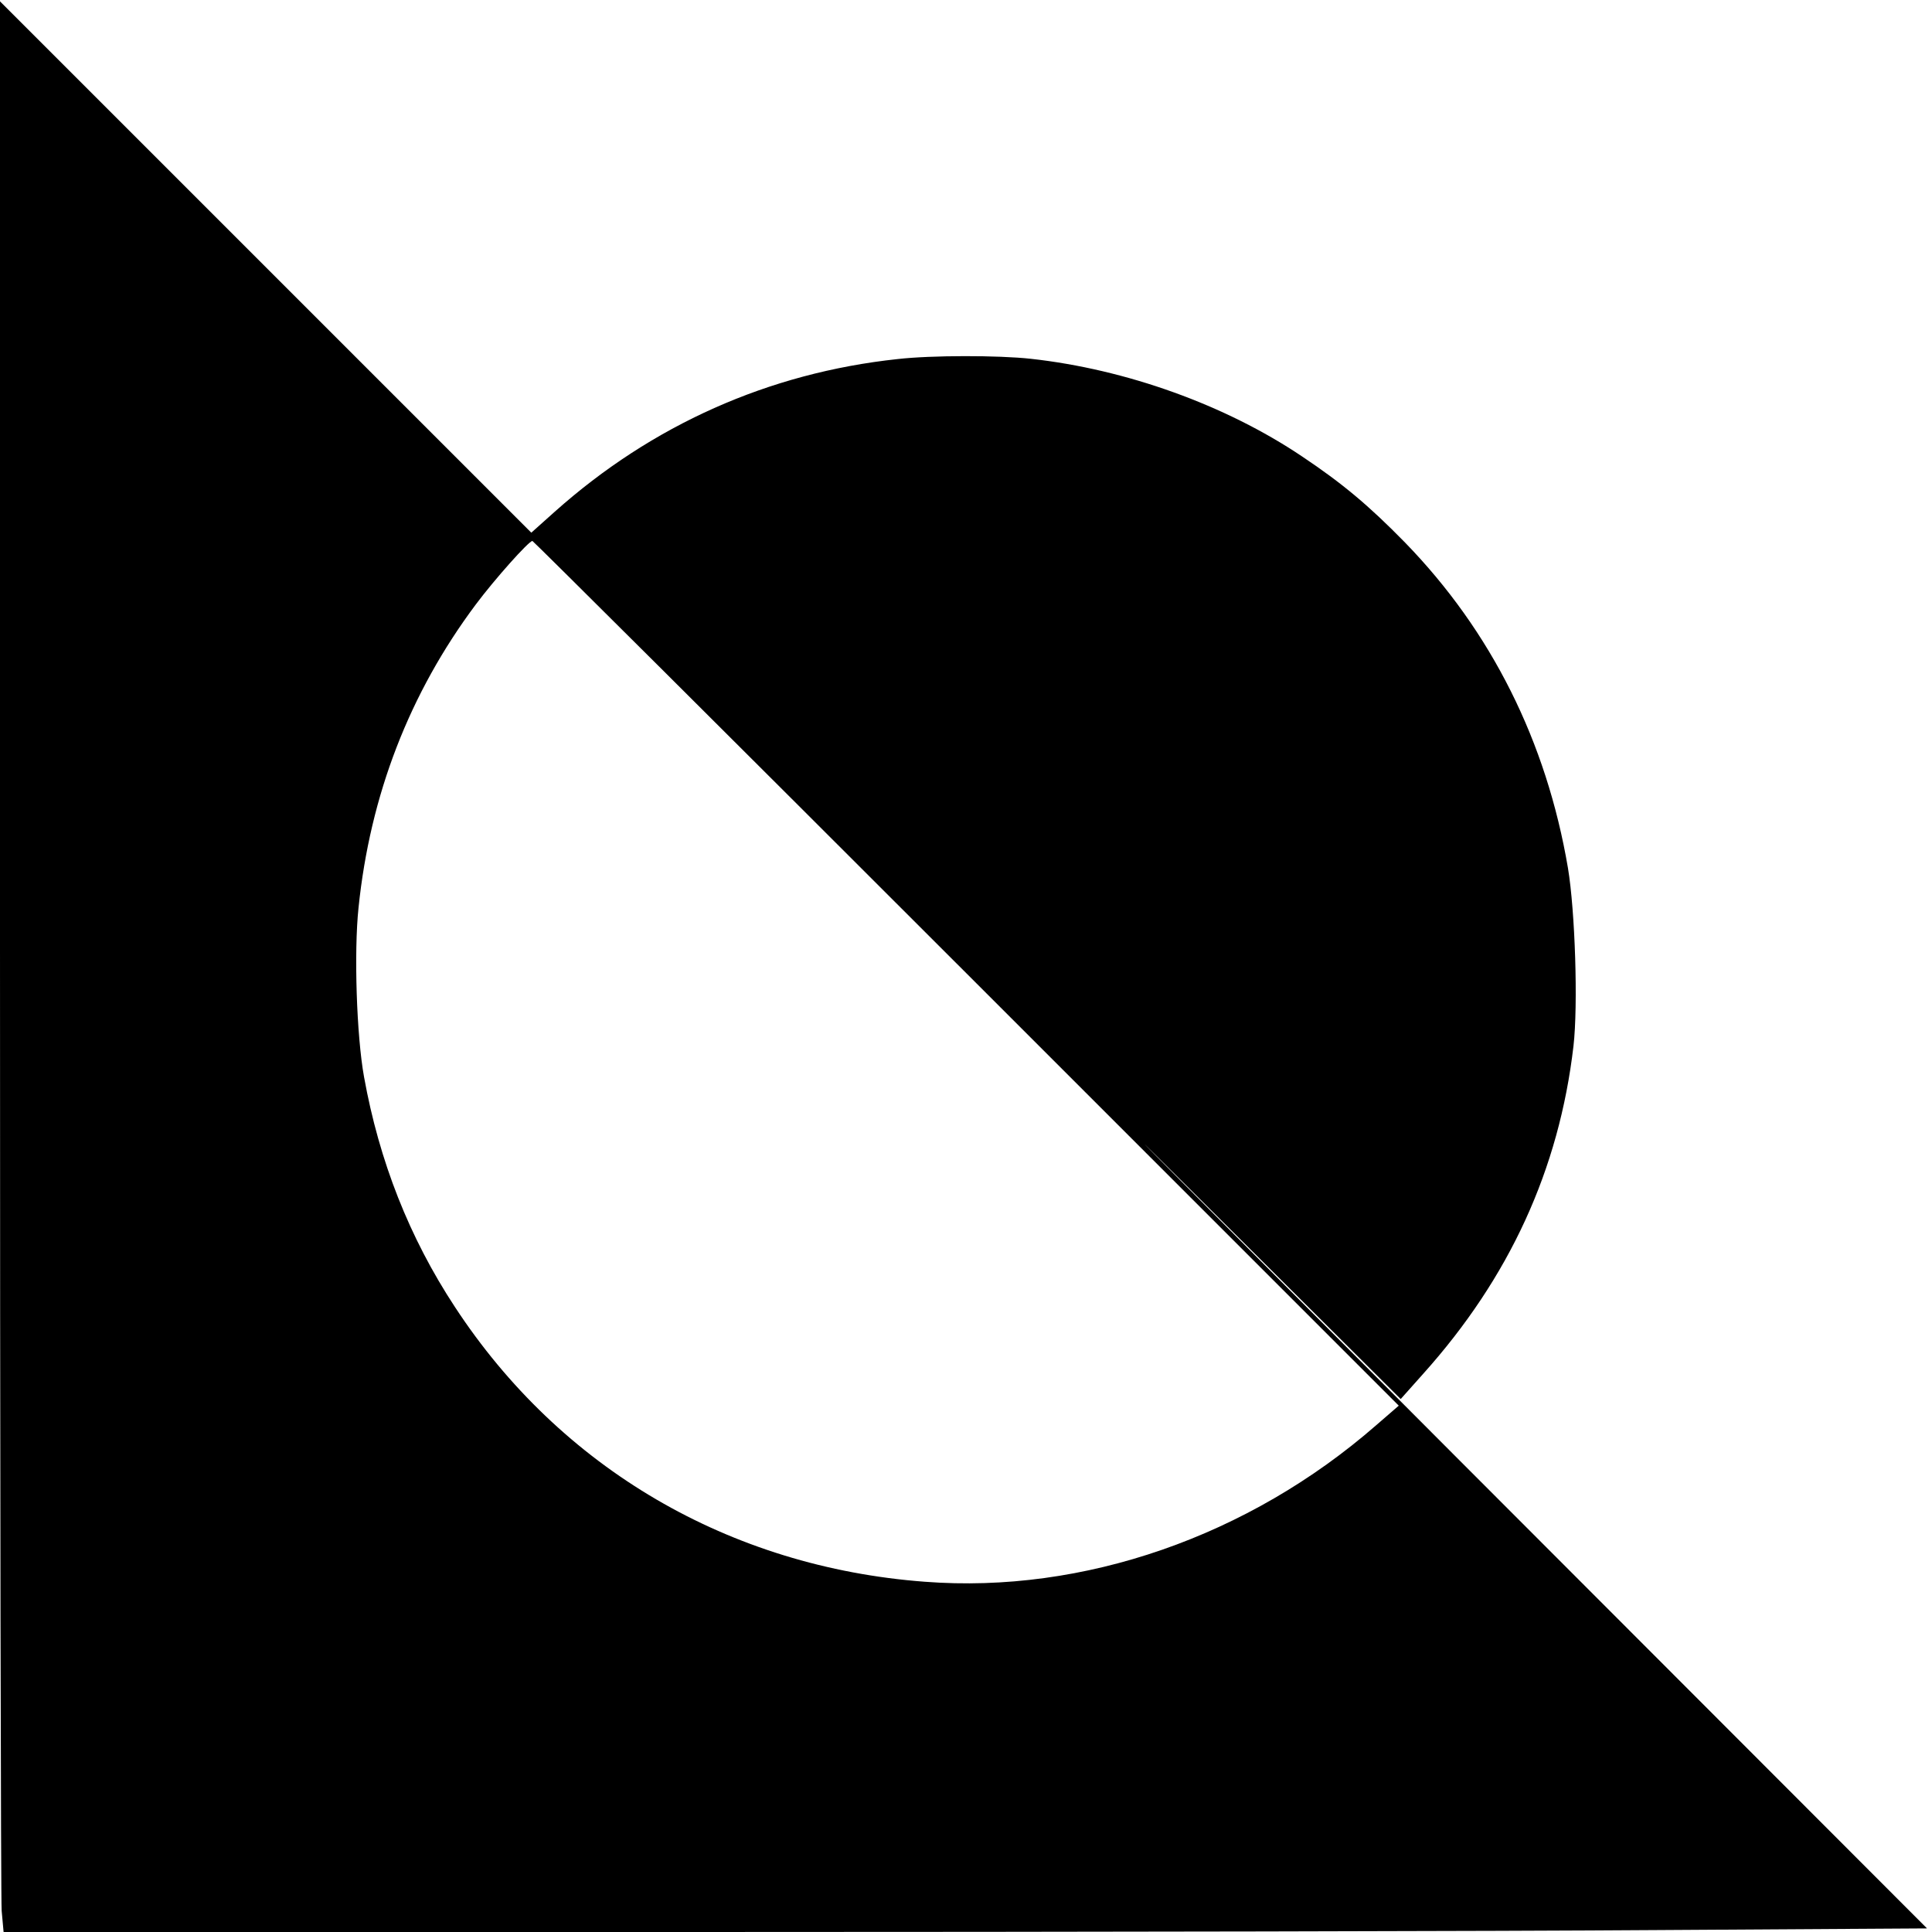 <?xml version="1.0" standalone="no"?>
<!DOCTYPE svg PUBLIC "-//W3C//DTD SVG 20010904//EN"
 "http://www.w3.org/TR/2001/REC-SVG-20010904/DTD/svg10.dtd">
<svg version="1.0" xmlns="http://www.w3.org/2000/svg"
 width="700pt" height="700pt" viewBox="0 0 700 700"
 preserveAspectRatio="xMidYMid meet">
<g transform="translate(0,700) scale(0.1,-0.1)"
fill="#000000" stroke="none">
<path d="M0 3574 c0 -1882 3 -3455 6 -3497 l7 -77 2507 0 c1379 0 2947 3 3484
7 l978 6 -1719 1721 c-945 947 -1374 1378 -953 959 l765 -762 82 92 c312 348
492 740 544 1187 17 148 6 489 -20 645 -78 459 -278 858 -590 1179 -132 135
-228 215 -373 312 -278 187 -638 316 -983 354 -118 13 -361 13 -483 -1 -467
-50 -890 -239 -1242 -553 l-85 -76 -962 962 -963 963 0 -3421z m3501 -100
l1567 -1567 -82 -71 c-462 -403 -1061 -611 -1635 -567 -708 53 -1320 411
-1703 996 -165 251 -274 528 -329 833 -27 149 -37 452 -20 613 42 409 185 778
425 1099 68 91 192 230 205 230 3 0 711 -705 1572 -1566z"/>
</g>
</svg>
